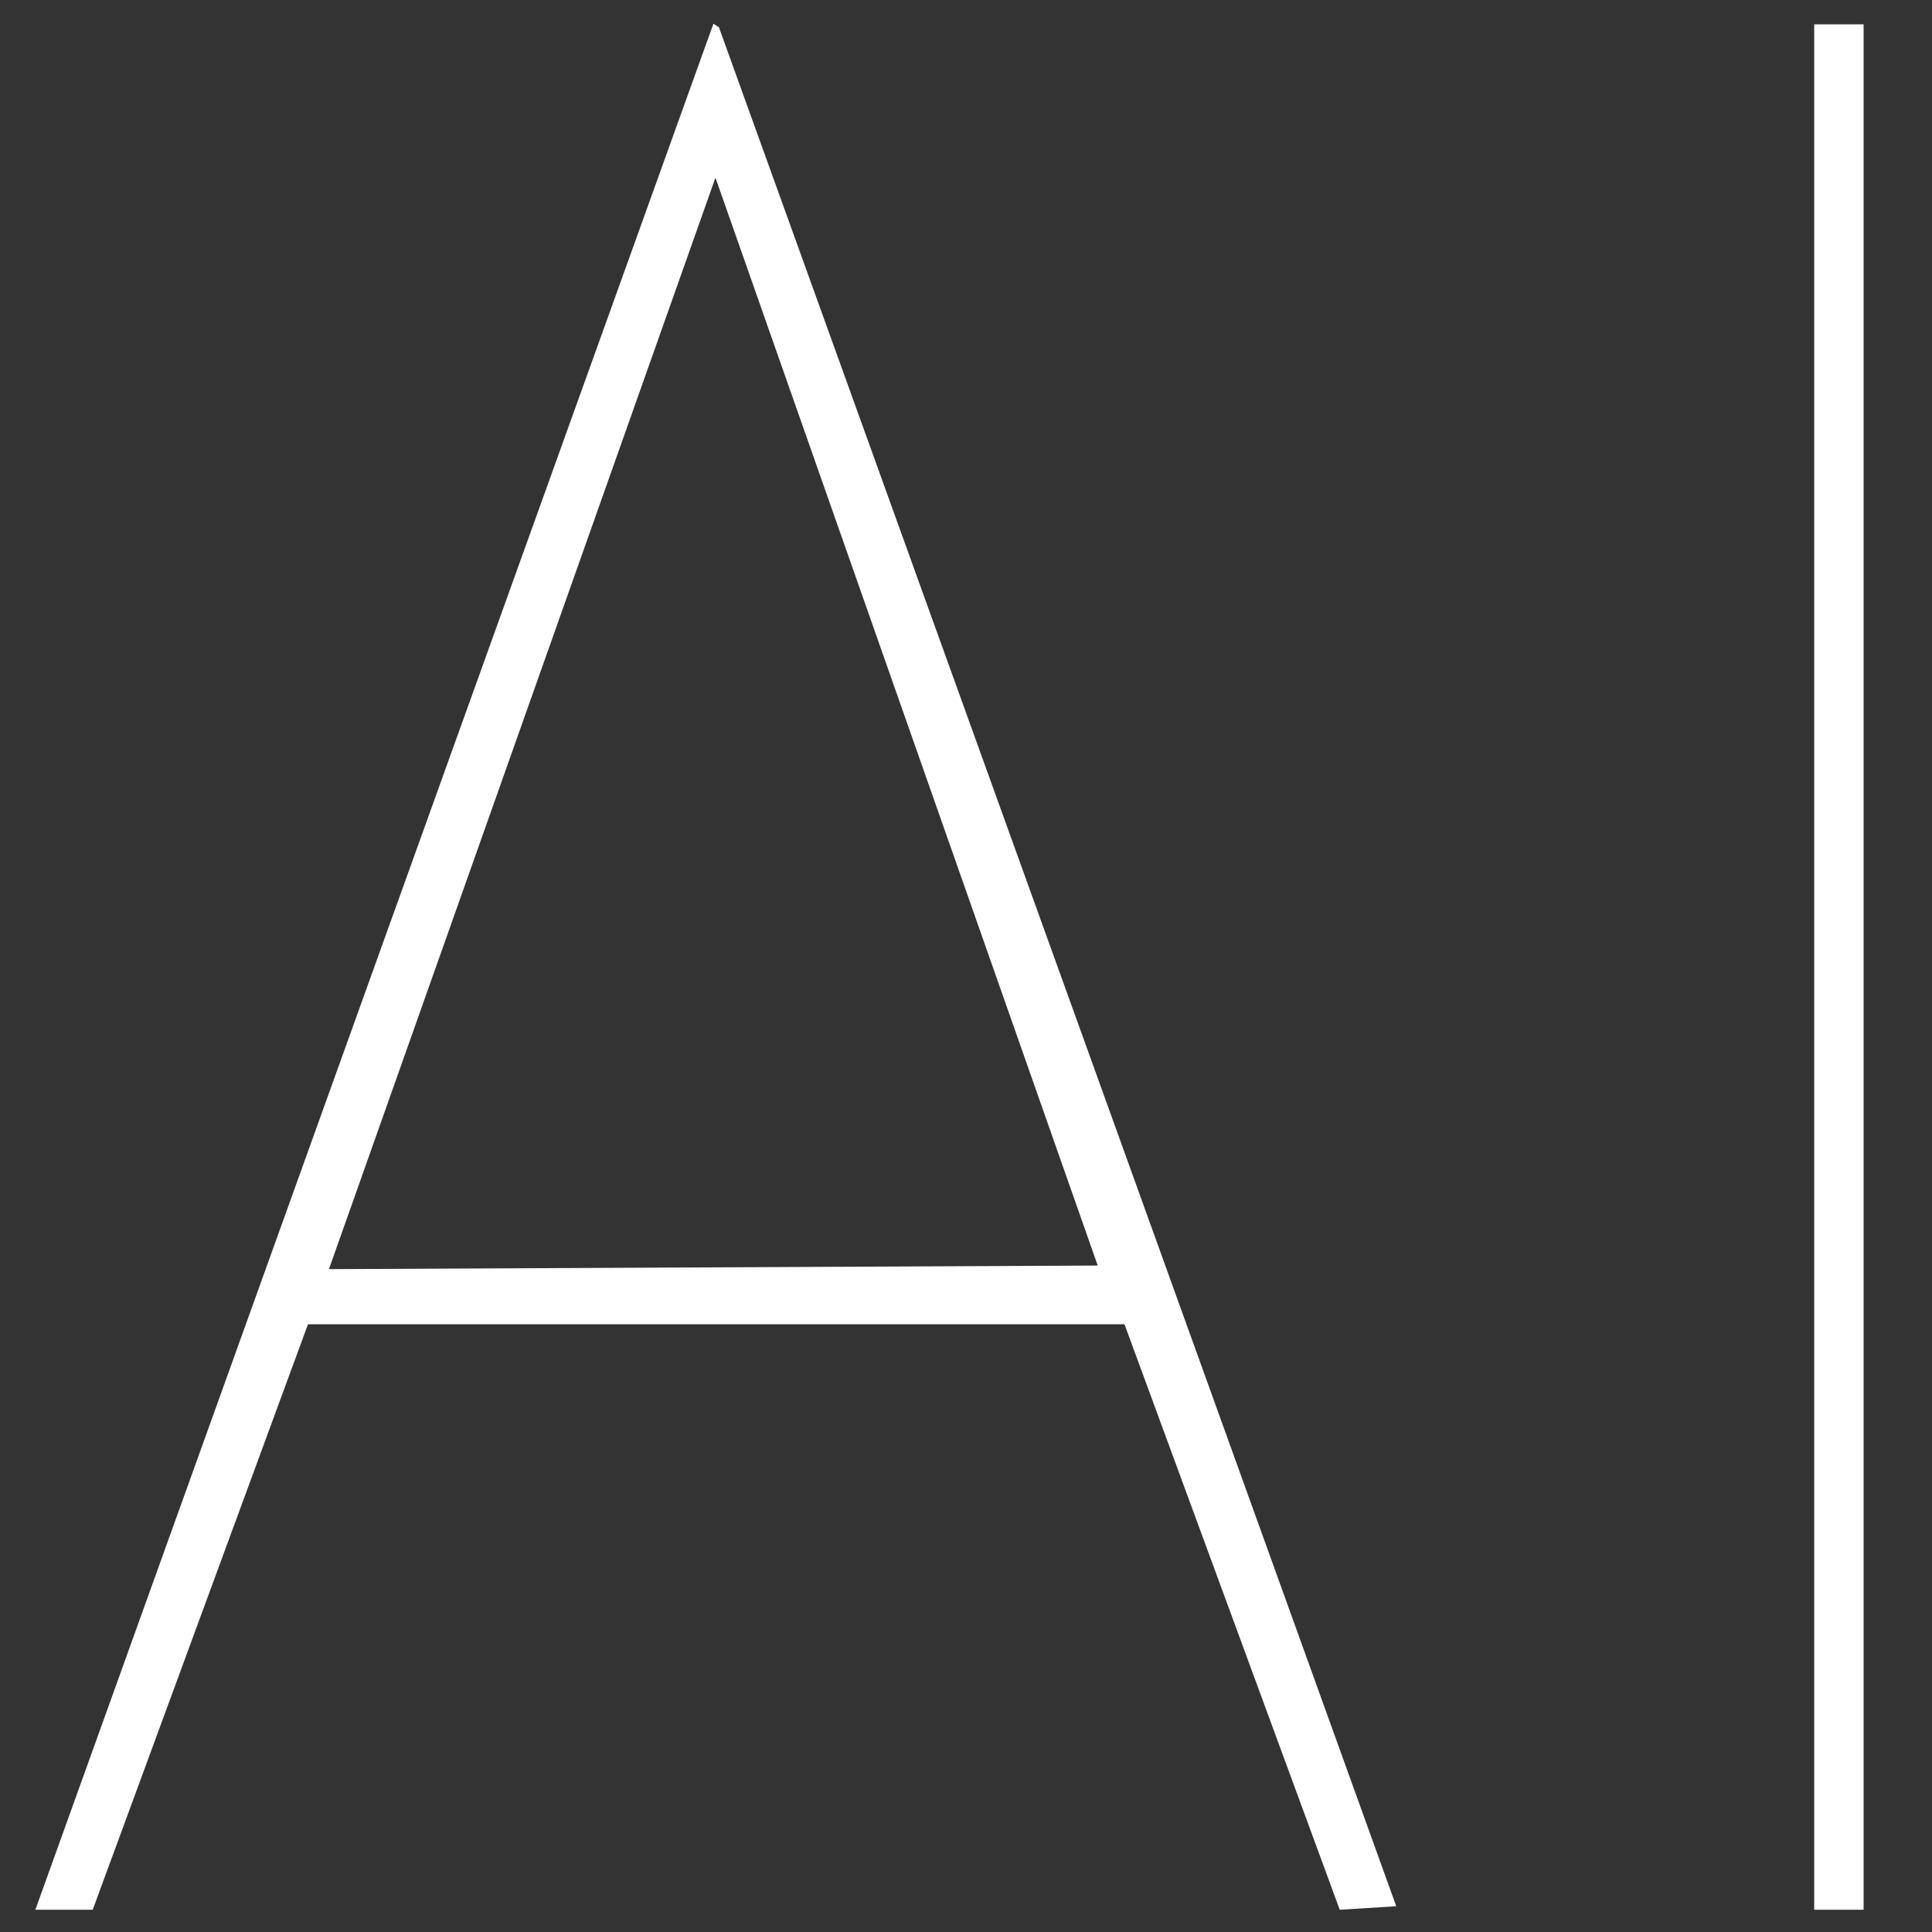 <?xml version="1.0" encoding="UTF-8"?>
<!-- Uploaded to: SVG Repo, www.svgrepo.com, Generator: SVG Repo Mixer Tools -->
<svg width="800px" height="800px" version="1.1" viewBox="-6.55 0 46 46" xmlns="http://www.w3.org/2000/svg">
 <rect x="-6.55" y="0" width="46" height="46" fill="#333333" stroke="none"/>
 <g transform="matrix(1.046 0 0 1.046 42.274 -11.823)" fill="#800000" stroke-width=".957">
  <g transform="matrix(2.409 0 0 2.409 19.547 19.59)" fill="#fff" stroke-width=".023" aria-label="Ai">
   <path d="m-14.831 14.605-2.034-5.532h-7.715l-2.034 5.532h-0.542l6.407-17.821 0.052 0.034 6.4 17.754zm-5.899-16.366-3.652 10.313 7.264-0.034z"/>
   <path d="m-10.348 14.605v-17.815h0.467v17.815z"/>
  </g>
 </g>
</svg>
